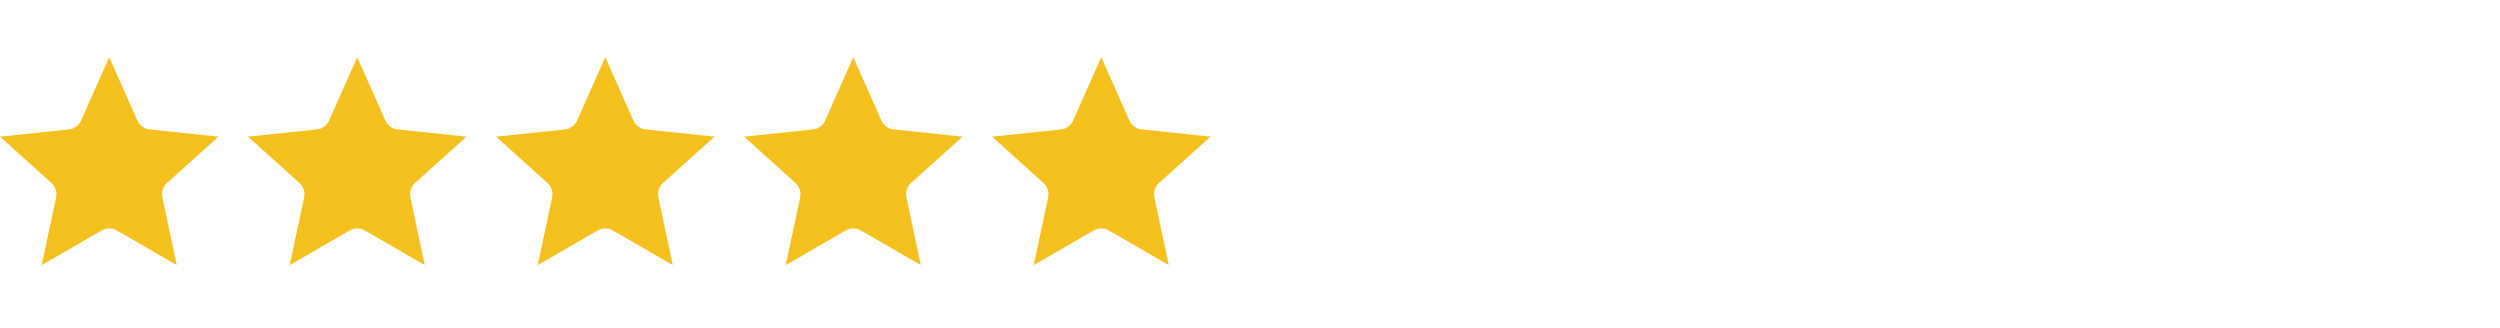 <svg xmlns="http://www.w3.org/2000/svg" fill="none" viewBox="0 0 480 63" height="63" width="480">
<path fill="#F4C01E" d="M20.975 11L26.377 23.145C26.585 23.612 26.912 24.015 27.325 24.316C27.738 24.616 28.222 24.802 28.73 24.855L41.95 26.239L32.069 35.13C31.689 35.472 31.406 35.907 31.249 36.393C31.091 36.878 31.064 37.397 31.17 37.896L33.939 50.897L22.429 44.247C21.987 43.991 21.486 43.857 20.975 43.857C20.465 43.857 19.963 43.991 19.521 44.247L8.012 50.897L10.78 37.896C10.887 37.397 10.86 36.878 10.702 36.393C10.544 35.907 10.261 35.472 9.882 35.13L0 26.239L13.22 24.855C13.728 24.802 14.213 24.616 14.626 24.316C15.039 24.015 15.366 23.612 15.573 23.145L20.975 11Z" clip-rule="evenodd" fill-rule="evenodd"></path>
<path fill="#F4C01E" d="M68.594 11L73.996 23.145C74.204 23.612 74.531 24.015 74.944 24.316C75.357 24.616 75.842 24.802 76.349 24.855L89.57 26.239L79.688 35.13C79.308 35.472 79.026 35.907 78.868 36.393C78.71 36.878 78.683 37.397 78.789 37.896L81.558 50.897L70.049 44.247C69.606 43.991 69.105 43.857 68.594 43.857C68.084 43.857 67.582 43.991 67.14 44.247L55.631 50.897L58.399 37.896C58.506 37.397 58.479 36.878 58.321 36.393C58.163 35.907 57.88 35.472 57.501 35.13L47.619 26.239L60.839 24.855C61.347 24.802 61.832 24.616 62.245 24.316C62.658 24.015 62.985 23.612 63.192 23.145L68.594 11Z" clip-rule="evenodd" fill-rule="evenodd"></path>
<path fill="#F4C01E" d="M116.213 11L121.616 23.145C121.823 23.612 122.15 24.015 122.563 24.316C122.976 24.616 123.461 24.802 123.968 24.855L137.189 26.239L127.307 35.13C126.928 35.472 126.645 35.907 126.487 36.393C126.329 36.878 126.302 37.397 126.408 37.896L129.177 50.897L117.668 44.247C117.226 43.991 116.724 43.857 116.213 43.857C115.703 43.857 115.201 43.991 114.759 44.247L103.25 50.897L106.019 37.896C106.125 37.397 106.098 36.878 105.94 36.393C105.782 35.907 105.499 35.472 105.12 35.13L95.238 26.239L108.458 24.855C108.966 24.802 109.451 24.616 109.864 24.316C110.277 24.015 110.604 23.612 110.811 23.145L116.213 11Z" clip-rule="evenodd" fill-rule="evenodd"></path>
<path fill="#F4C01E" d="M163.833 11L169.235 23.145C169.442 23.612 169.769 24.015 170.182 24.316C170.595 24.616 171.08 24.802 171.588 24.855L184.808 26.239L174.926 35.13C174.547 35.472 174.264 35.907 174.106 36.393C173.948 36.878 173.921 37.397 174.028 37.896L176.796 50.897L165.287 44.247C164.845 43.991 164.343 43.857 163.833 43.857C163.322 43.857 162.821 43.991 162.378 44.247L150.869 50.897L153.638 37.896C153.744 37.397 153.717 36.878 153.559 36.393C153.401 35.907 153.118 35.472 152.739 35.13L142.857 26.239L156.078 24.855C156.585 24.802 157.07 24.616 157.483 24.316C157.896 24.015 158.223 23.612 158.431 23.145L163.833 11Z" clip-rule="evenodd" fill-rule="evenodd"></path>
<path fill="#F4C01E" d="M211.446 11L216.848 23.145C217.056 23.612 217.382 24.015 217.795 24.316C218.208 24.616 218.693 24.802 219.201 24.855L232.421 26.239L222.54 35.13C222.16 35.472 221.877 35.907 221.719 36.393C221.562 36.878 221.534 37.397 221.641 37.896L224.409 50.897L212.9 44.247C212.458 43.991 211.956 43.857 211.446 43.857C210.935 43.857 210.434 43.991 209.992 44.247L198.483 50.897L201.251 37.896C201.357 37.397 201.33 36.878 201.172 36.393C201.015 35.907 200.732 35.472 200.352 35.13L190.471 26.239L203.691 24.855C204.199 24.802 204.683 24.616 205.097 24.316C205.51 24.015 205.836 23.612 206.044 23.145L211.446 11Z" clip-rule="evenodd" fill-rule="evenodd"></path>
</svg>
